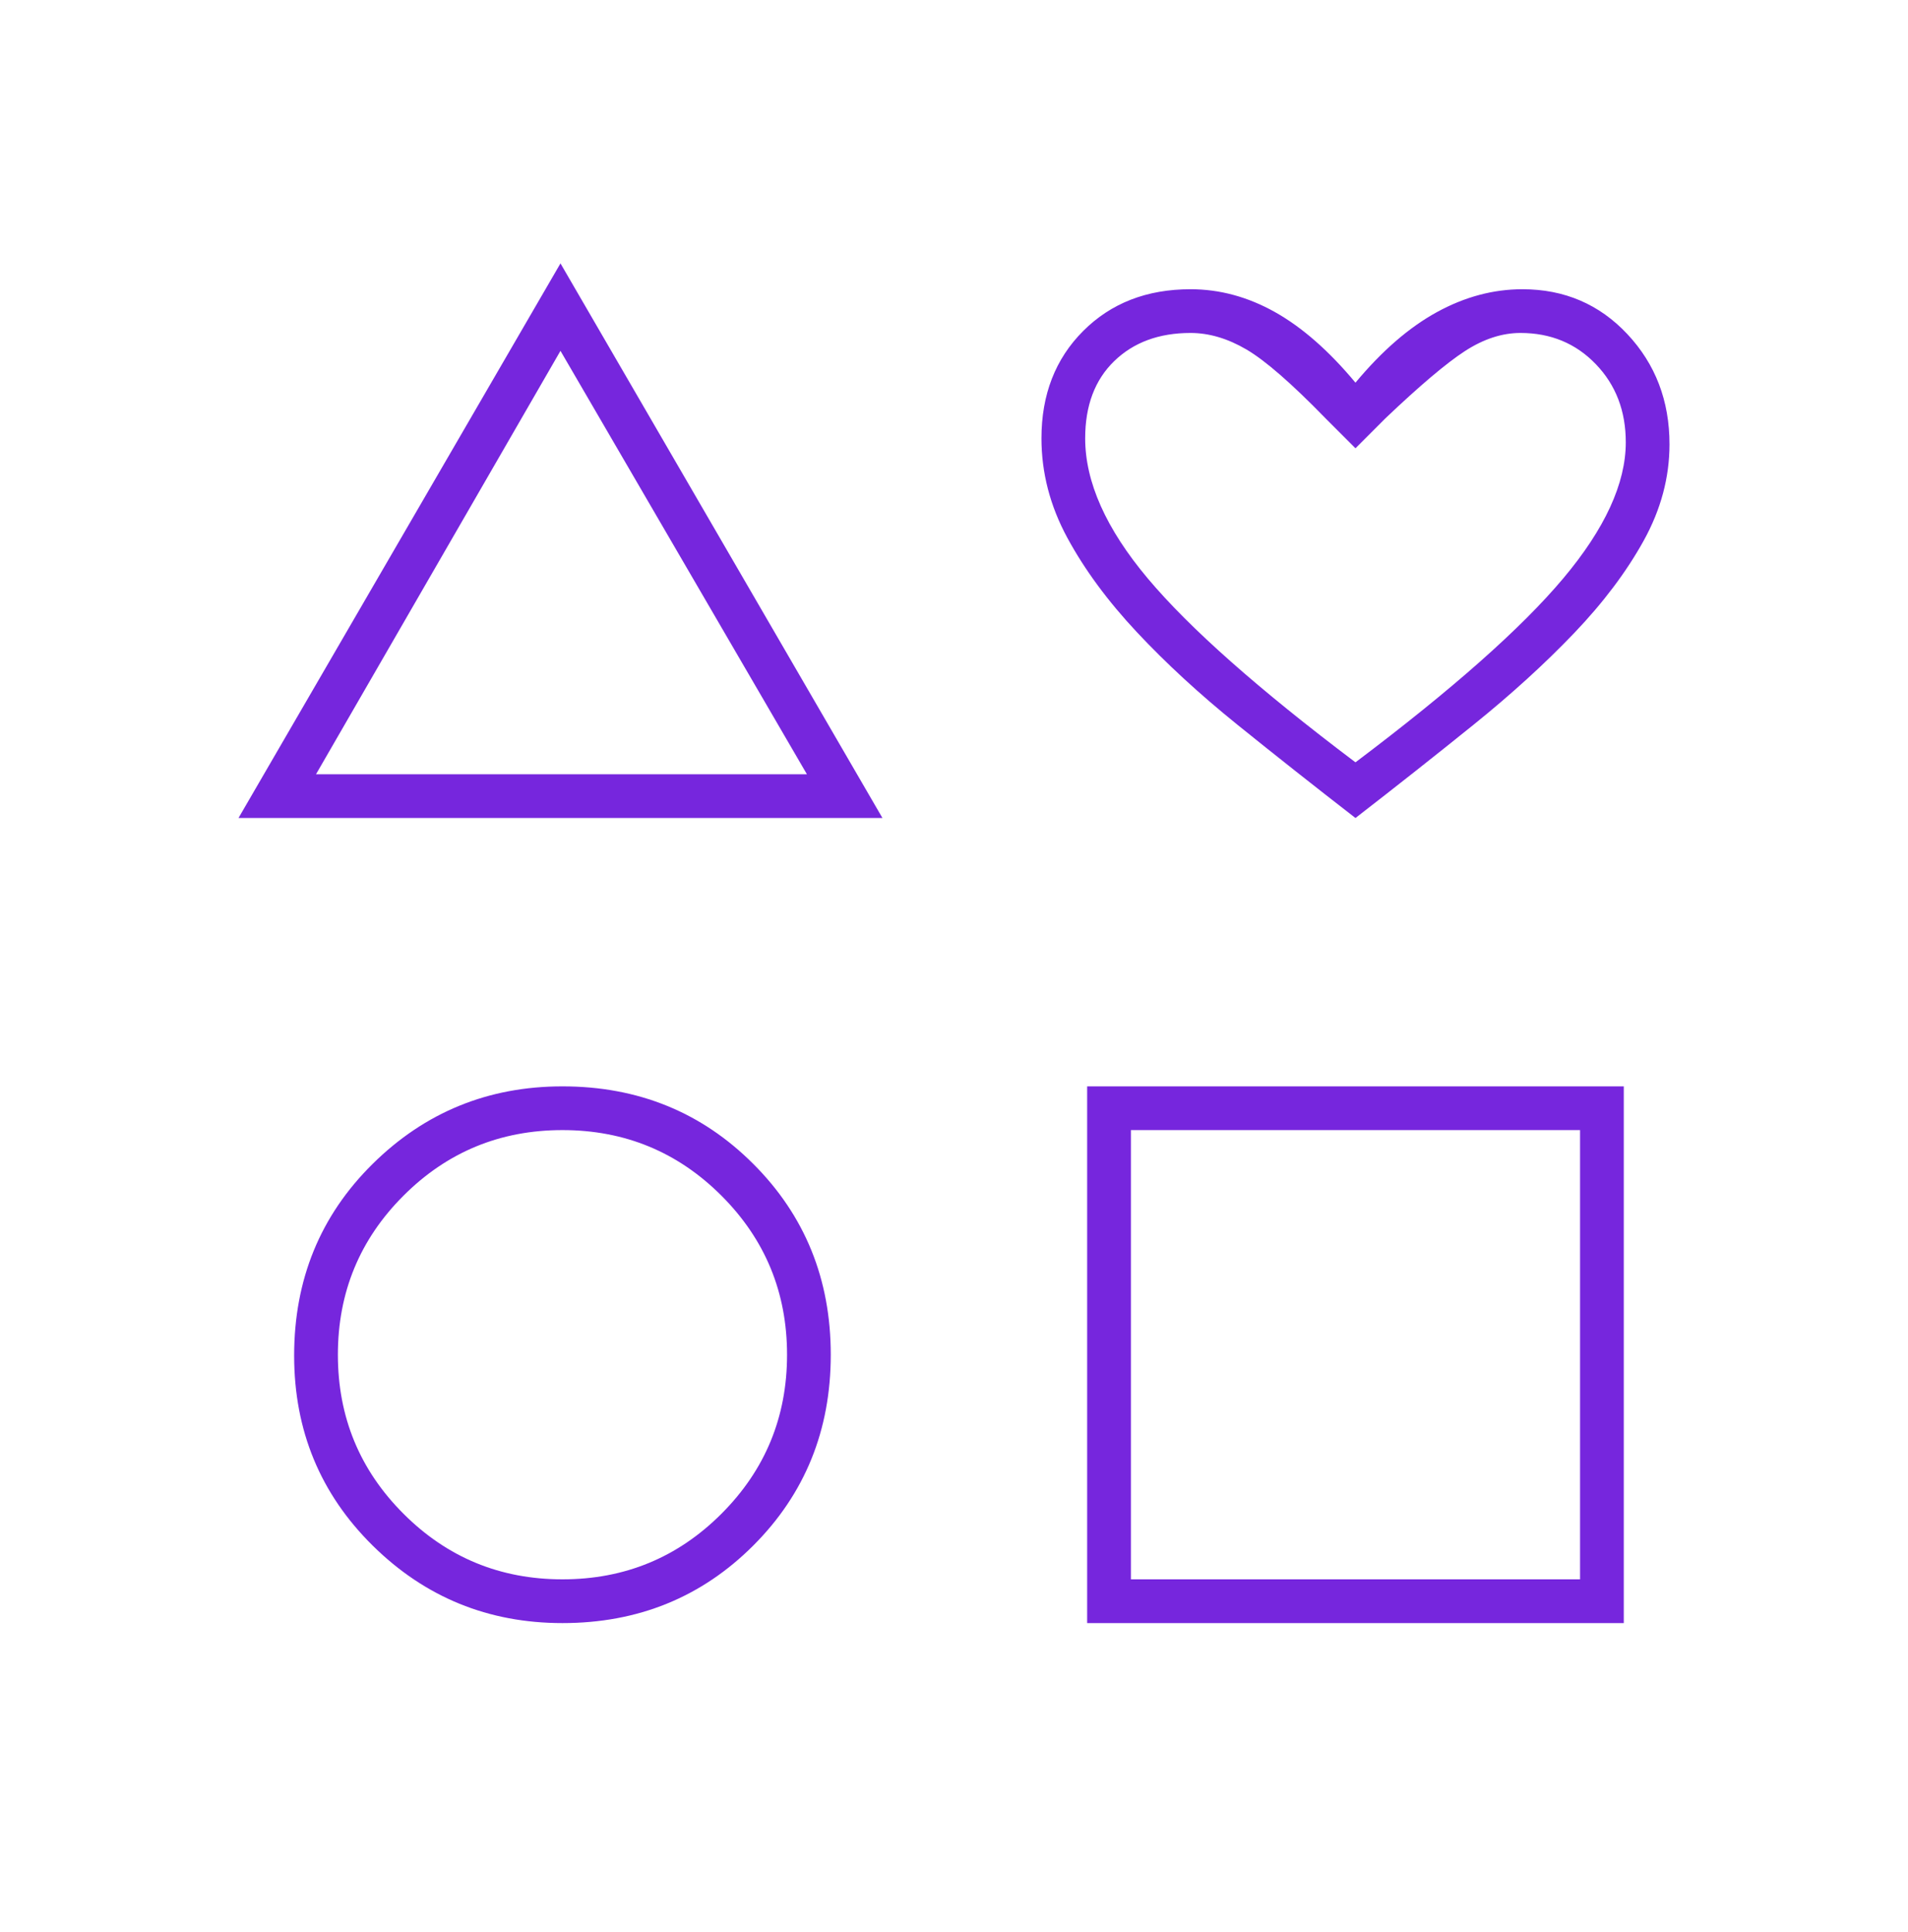 <svg width="80" height="81" viewBox="0 0 80 81" fill="none" xmlns="http://www.w3.org/2000/svg">
<mask id="mask0_2403_22996" style="mask-type:alpha" maskUnits="userSpaceOnUse" x="0" y="0" width="80" height="81">
<rect y="0.125" width="80" height="80" fill="#D9D9D9"/>
</mask>
<g mask="url(#mask0_2403_22996)">
<path d="M10 34.292L23.5 11.042L37 34.292H10ZM23.583 68.042C20.472 68.042 17.819 66.958 15.625 64.792C13.431 62.625 12.333 59.97 12.333 56.828C12.333 53.637 13.431 50.958 15.625 48.792C17.819 46.625 20.472 45.542 23.583 45.542C26.75 45.542 29.417 46.625 31.583 48.792C33.75 50.958 34.833 53.625 34.833 56.792C34.833 59.958 33.75 62.625 31.583 64.792C29.417 66.958 26.75 68.042 23.583 68.042ZM23.583 66.208C26.194 66.208 28.417 65.292 30.25 63.458C32.083 61.625 33 59.403 33 56.792C33 54.181 32.083 51.958 30.25 50.125C28.417 48.292 26.194 47.375 23.583 47.375C20.972 47.375 18.75 48.292 16.917 50.125C15.083 51.958 14.167 54.181 14.167 56.792C14.167 59.403 15.083 61.625 16.917 63.458C18.75 65.292 20.972 66.208 23.583 66.208ZM13.25 32.458H33.833L23.5 14.708L13.25 32.458ZM45.583 68.042V45.542H68.083V68.042H45.583ZM47.417 66.208H66.25V47.375H47.417V66.208ZM56.833 34.292C55.111 32.958 53.458 31.653 51.875 30.375C50.292 29.097 48.889 27.806 47.667 26.5C46.444 25.195 45.472 23.875 44.75 22.542C44.028 21.208 43.667 19.82 43.667 18.375C43.667 16.542 44.25 15.042 45.417 13.875C46.583 12.708 48.083 12.125 49.917 12.125C51.138 12.125 52.319 12.444 53.458 13.083C54.597 13.722 55.722 14.708 56.833 16.042C57.944 14.708 59.083 13.722 60.25 13.083C61.417 12.444 62.611 12.125 63.833 12.125C65.59 12.125 67.057 12.753 68.234 14.008C69.411 15.264 70 16.803 70 18.625C70 20.014 69.639 21.361 68.917 22.667C68.194 23.972 67.222 25.264 66 26.542C64.778 27.82 63.375 29.097 61.792 30.375C60.208 31.653 58.556 32.958 56.833 34.292ZM56.833 31.958C60.889 28.903 63.792 26.333 65.542 24.25C67.292 22.167 68.167 20.264 68.167 18.542C68.167 17.226 67.747 16.133 66.907 15.263C66.069 14.393 65.016 13.958 63.75 13.958C62.978 13.958 62.202 14.212 61.422 14.718C60.642 15.225 59.529 16.166 58.083 17.542L56.833 18.792L55.583 17.542C54.157 16.077 53.051 15.114 52.264 14.652C51.477 14.19 50.694 13.958 49.917 13.958C48.595 13.958 47.529 14.352 46.718 15.138C45.906 15.925 45.5 17.003 45.5 18.375C45.5 20.208 46.375 22.167 48.125 24.25C49.875 26.333 52.778 28.903 56.833 31.958Z" fill="#7626DD"/>
</g>
</svg>
